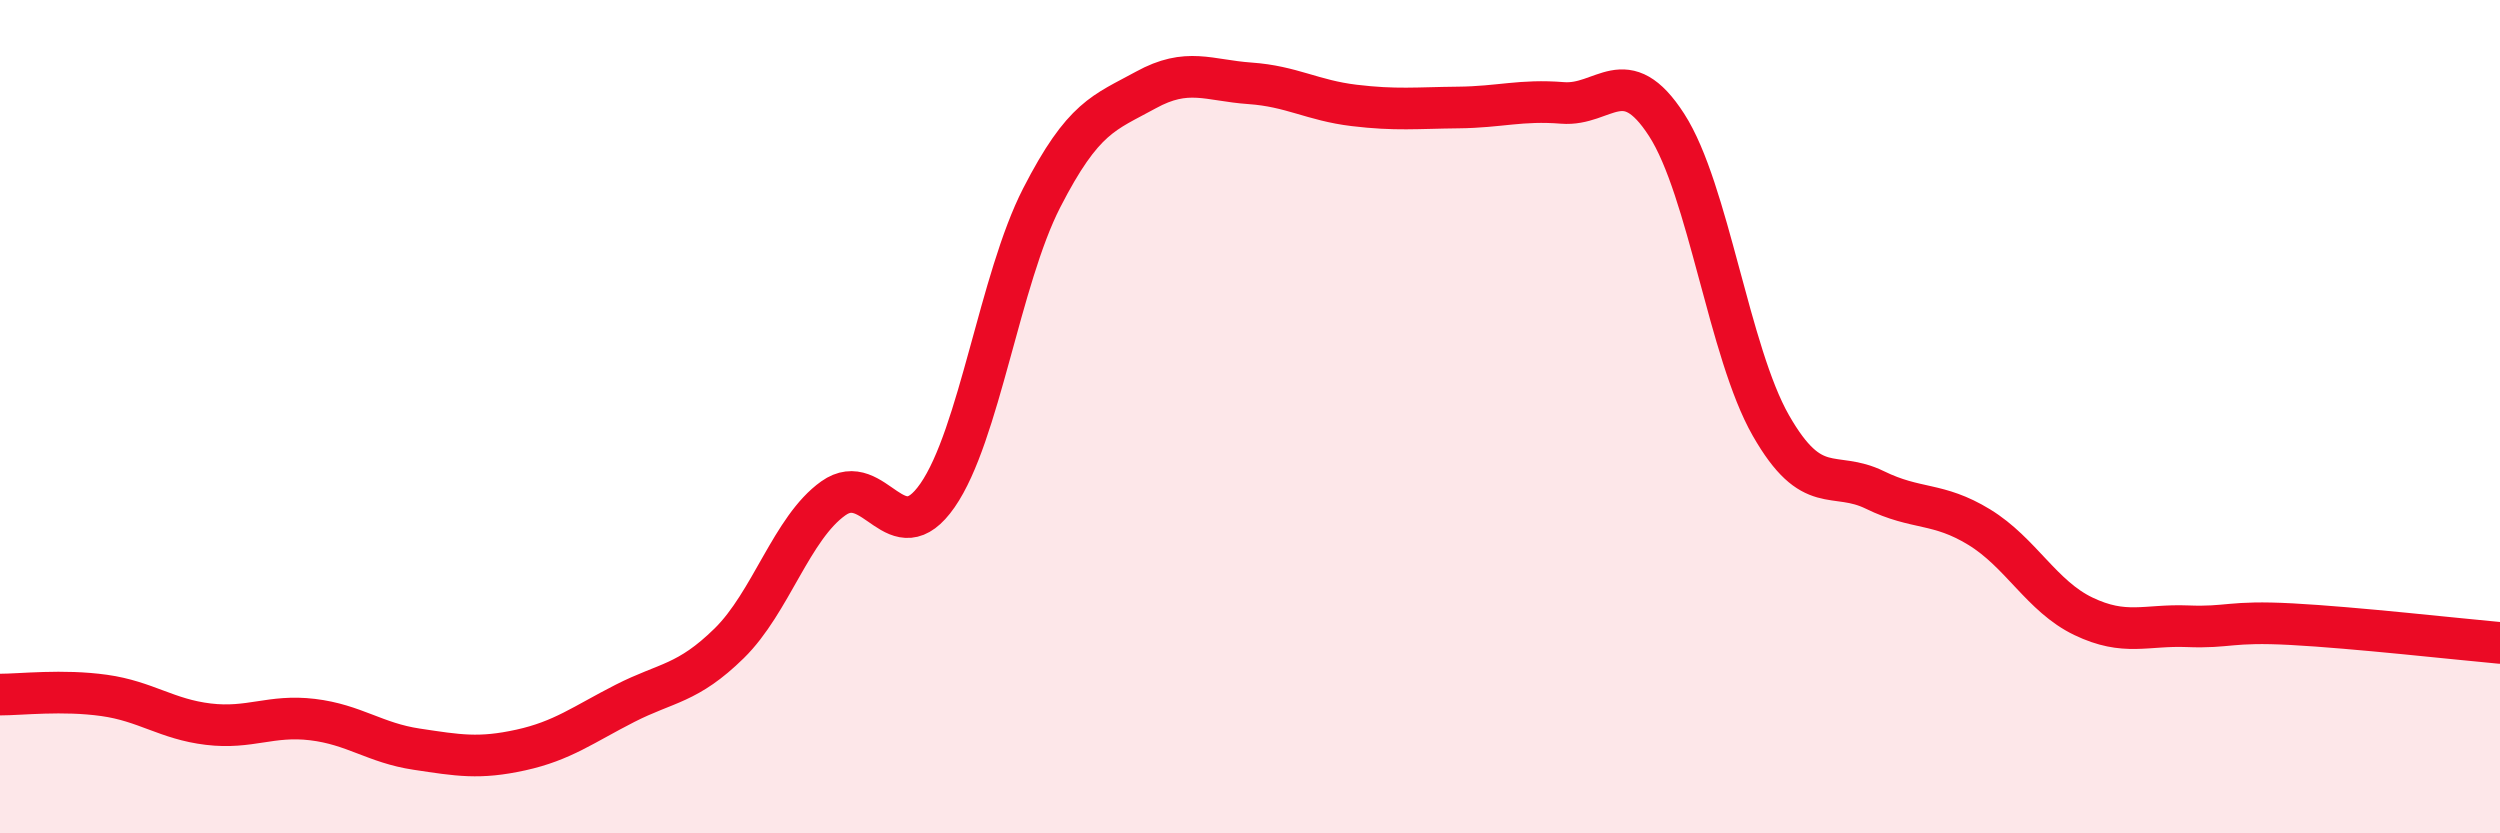 
    <svg width="60" height="20" viewBox="0 0 60 20" xmlns="http://www.w3.org/2000/svg">
      <path
        d="M 0,16.67 C 0.5,16.67 1.5,16.55 2.5,16.69 C 3.5,16.83 4,17.26 5,17.38 C 6,17.5 6.5,17.15 7.5,17.27 C 8.5,17.39 9,17.83 10,17.98 C 11,18.13 11.5,18.22 12.5,18 C 13.5,17.78 14,17.39 15,16.88 C 16,16.37 16.5,16.42 17.5,15.44 C 18.5,14.46 19,12.67 20,11.96 C 21,11.25 21.5,13.33 22.5,11.89 C 23.5,10.45 24,6.7 25,4.75 C 26,2.8 26.5,2.71 27.5,2.16 C 28.5,1.61 29,1.93 30,2 C 31,2.07 31.5,2.41 32.5,2.53 C 33.5,2.65 34,2.59 35,2.58 C 36,2.57 36.5,2.39 37.5,2.47 C 38.5,2.55 39,1.45 40,3 C 41,4.55 41.5,8.46 42.5,10.21 C 43.5,11.96 44,11.27 45,11.76 C 46,12.25 46.5,12.04 47.5,12.65 C 48.5,13.26 49,14.31 50,14.79 C 51,15.27 51.5,14.99 52.5,15.03 C 53.5,15.07 53.5,14.9 55,14.98 C 56.5,15.06 59,15.34 60,15.43L60 20L0 20Z"
        fill="#EB0A25"
        opacity="0.1"
        stroke-linecap="round"
        stroke-linejoin="round"
      />
      <path
        d="M 0,16.67 C 0.5,16.67 1.5,16.55 2.5,16.69 C 3.5,16.83 4,17.26 5,17.38 C 6,17.5 6.5,17.15 7.5,17.27 C 8.5,17.39 9,17.83 10,17.98 C 11,18.13 11.5,18.22 12.5,18 C 13.5,17.78 14,17.39 15,16.88 C 16,16.37 16.5,16.42 17.5,15.44 C 18.5,14.46 19,12.67 20,11.96 C 21,11.25 21.5,13.33 22.5,11.89 C 23.5,10.45 24,6.7 25,4.75 C 26,2.8 26.5,2.71 27.5,2.16 C 28.5,1.61 29,1.93 30,2 C 31,2.07 31.5,2.41 32.5,2.53 C 33.5,2.65 34,2.59 35,2.58 C 36,2.57 36.5,2.39 37.5,2.47 C 38.5,2.55 39,1.45 40,3 C 41,4.55 41.5,8.46 42.5,10.21 C 43.5,11.96 44,11.27 45,11.76 C 46,12.25 46.5,12.04 47.5,12.65 C 48.5,13.26 49,14.31 50,14.79 C 51,15.27 51.5,14.99 52.5,15.03 C 53.5,15.07 53.5,14.9 55,14.98 C 56.5,15.06 59,15.34 60,15.43"
        stroke="#EB0A25"
        stroke-width="1"
        fill="none"
        stroke-linecap="round"
        stroke-linejoin="round"
      />
    </svg>
  
